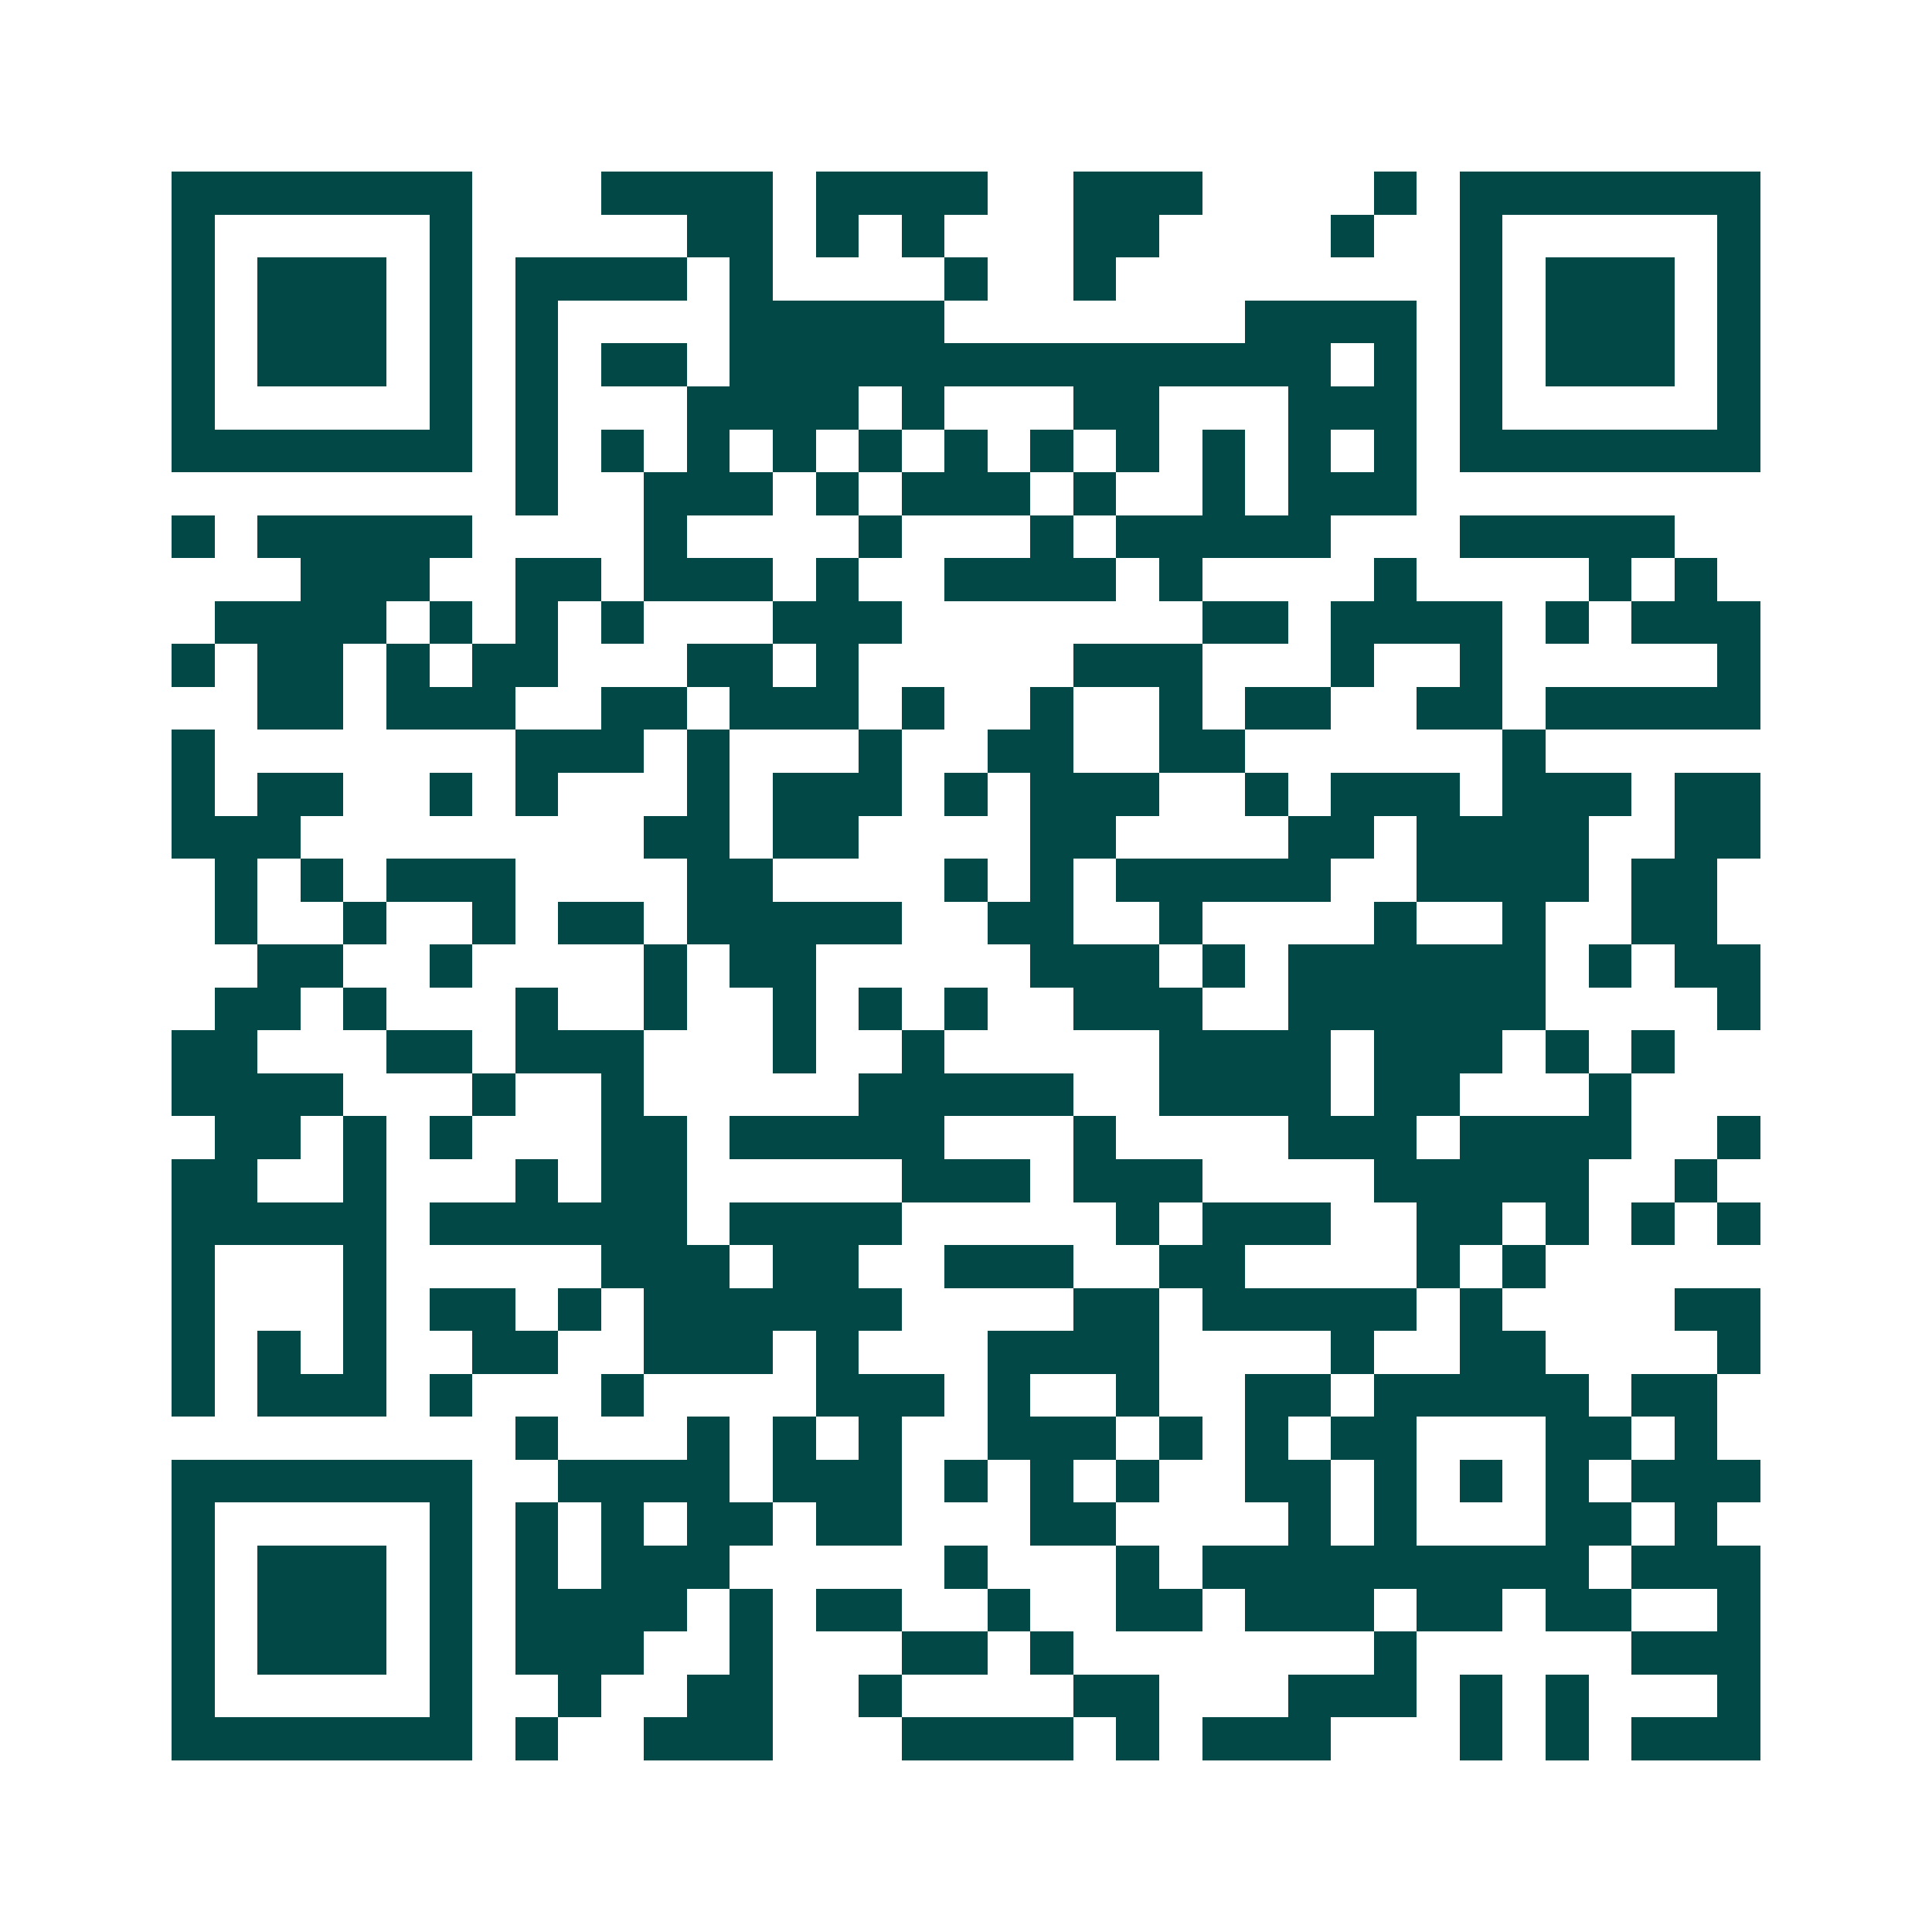 <svg xmlns="http://www.w3.org/2000/svg" width="200" height="200" viewBox="0 0 45 45" shape-rendering="crispEdges"><path fill="#ffffff" d="M0 0h45v45H0z"/><path stroke="#014847" d="M4 4.5h7m3 0h4m1 0h4m2 0h3m4 0h1m1 0h7M4 5.5h1m5 0h1m5 0h2m1 0h1m1 0h1m3 0h2m4 0h1m2 0h1m5 0h1M4 6.5h1m1 0h3m1 0h1m1 0h4m1 0h1m4 0h1m2 0h1m8 0h1m1 0h3m1 0h1M4 7.5h1m1 0h3m1 0h1m1 0h1m4 0h5m7 0h4m1 0h1m1 0h3m1 0h1M4 8.5h1m1 0h3m1 0h1m1 0h1m1 0h2m1 0h14m1 0h1m1 0h1m1 0h3m1 0h1M4 9.5h1m5 0h1m1 0h1m3 0h4m1 0h1m3 0h2m3 0h3m1 0h1m5 0h1M4 10.5h7m1 0h1m1 0h1m1 0h1m1 0h1m1 0h1m1 0h1m1 0h1m1 0h1m1 0h1m1 0h1m1 0h1m1 0h7M12 11.5h1m2 0h3m1 0h1m1 0h3m1 0h1m2 0h1m1 0h3M4 12.5h1m1 0h5m4 0h1m4 0h1m3 0h1m1 0h5m3 0h5M7 13.5h3m2 0h2m1 0h3m1 0h1m2 0h4m1 0h1m4 0h1m4 0h1m1 0h1M5 14.5h4m1 0h1m1 0h1m1 0h1m3 0h3m7 0h2m1 0h4m1 0h1m1 0h3M4 15.5h1m1 0h2m1 0h1m1 0h2m3 0h2m1 0h1m5 0h3m3 0h1m2 0h1m5 0h1M6 16.5h2m1 0h3m2 0h2m1 0h3m1 0h1m2 0h1m2 0h1m1 0h2m2 0h2m1 0h5M4 17.5h1m7 0h3m1 0h1m3 0h1m2 0h2m2 0h2m6 0h1M4 18.5h1m1 0h2m2 0h1m1 0h1m3 0h1m1 0h3m1 0h1m1 0h3m2 0h1m1 0h3m1 0h3m1 0h2M4 19.5h3m8 0h2m1 0h2m4 0h2m4 0h2m1 0h4m2 0h2M5 20.5h1m1 0h1m1 0h3m4 0h2m4 0h1m1 0h1m1 0h5m2 0h4m1 0h2M5 21.5h1m2 0h1m2 0h1m1 0h2m1 0h5m2 0h2m2 0h1m4 0h1m2 0h1m2 0h2M6 22.5h2m2 0h1m4 0h1m1 0h2m5 0h3m1 0h1m1 0h6m1 0h1m1 0h2M5 23.5h2m1 0h1m3 0h1m2 0h1m2 0h1m1 0h1m1 0h1m2 0h3m2 0h6m4 0h1M4 24.5h2m3 0h2m1 0h3m3 0h1m2 0h1m5 0h4m1 0h3m1 0h1m1 0h1M4 25.5h4m3 0h1m2 0h1m5 0h5m2 0h4m1 0h2m3 0h1M5 26.5h2m1 0h1m1 0h1m3 0h2m1 0h5m3 0h1m4 0h3m1 0h4m2 0h1M4 27.5h2m2 0h1m3 0h1m1 0h2m5 0h3m1 0h3m4 0h5m2 0h1M4 28.5h5m1 0h6m1 0h4m5 0h1m1 0h3m2 0h2m1 0h1m1 0h1m1 0h1M4 29.5h1m3 0h1m5 0h3m1 0h2m2 0h3m2 0h2m4 0h1m1 0h1M4 30.5h1m3 0h1m1 0h2m1 0h1m1 0h6m4 0h2m1 0h5m1 0h1m4 0h2M4 31.5h1m1 0h1m1 0h1m2 0h2m2 0h3m1 0h1m3 0h4m4 0h1m2 0h2m4 0h1M4 32.5h1m1 0h3m1 0h1m3 0h1m4 0h3m1 0h1m2 0h1m2 0h2m1 0h5m1 0h2M12 33.5h1m3 0h1m1 0h1m1 0h1m2 0h3m1 0h1m1 0h1m1 0h2m3 0h2m1 0h1M4 34.5h7m2 0h4m1 0h3m1 0h1m1 0h1m1 0h1m2 0h2m1 0h1m1 0h1m1 0h1m1 0h3M4 35.5h1m5 0h1m1 0h1m1 0h1m1 0h2m1 0h2m3 0h2m4 0h1m1 0h1m3 0h2m1 0h1M4 36.5h1m1 0h3m1 0h1m1 0h1m1 0h3m5 0h1m3 0h1m1 0h9m1 0h3M4 37.5h1m1 0h3m1 0h1m1 0h4m1 0h1m1 0h2m2 0h1m2 0h2m1 0h3m1 0h2m1 0h2m2 0h1M4 38.5h1m1 0h3m1 0h1m1 0h3m2 0h1m3 0h2m1 0h1m7 0h1m5 0h3M4 39.5h1m5 0h1m2 0h1m2 0h2m2 0h1m4 0h2m3 0h3m1 0h1m1 0h1m3 0h1M4 40.5h7m1 0h1m2 0h3m3 0h4m1 0h1m1 0h3m3 0h1m1 0h1m1 0h3"/></svg>

